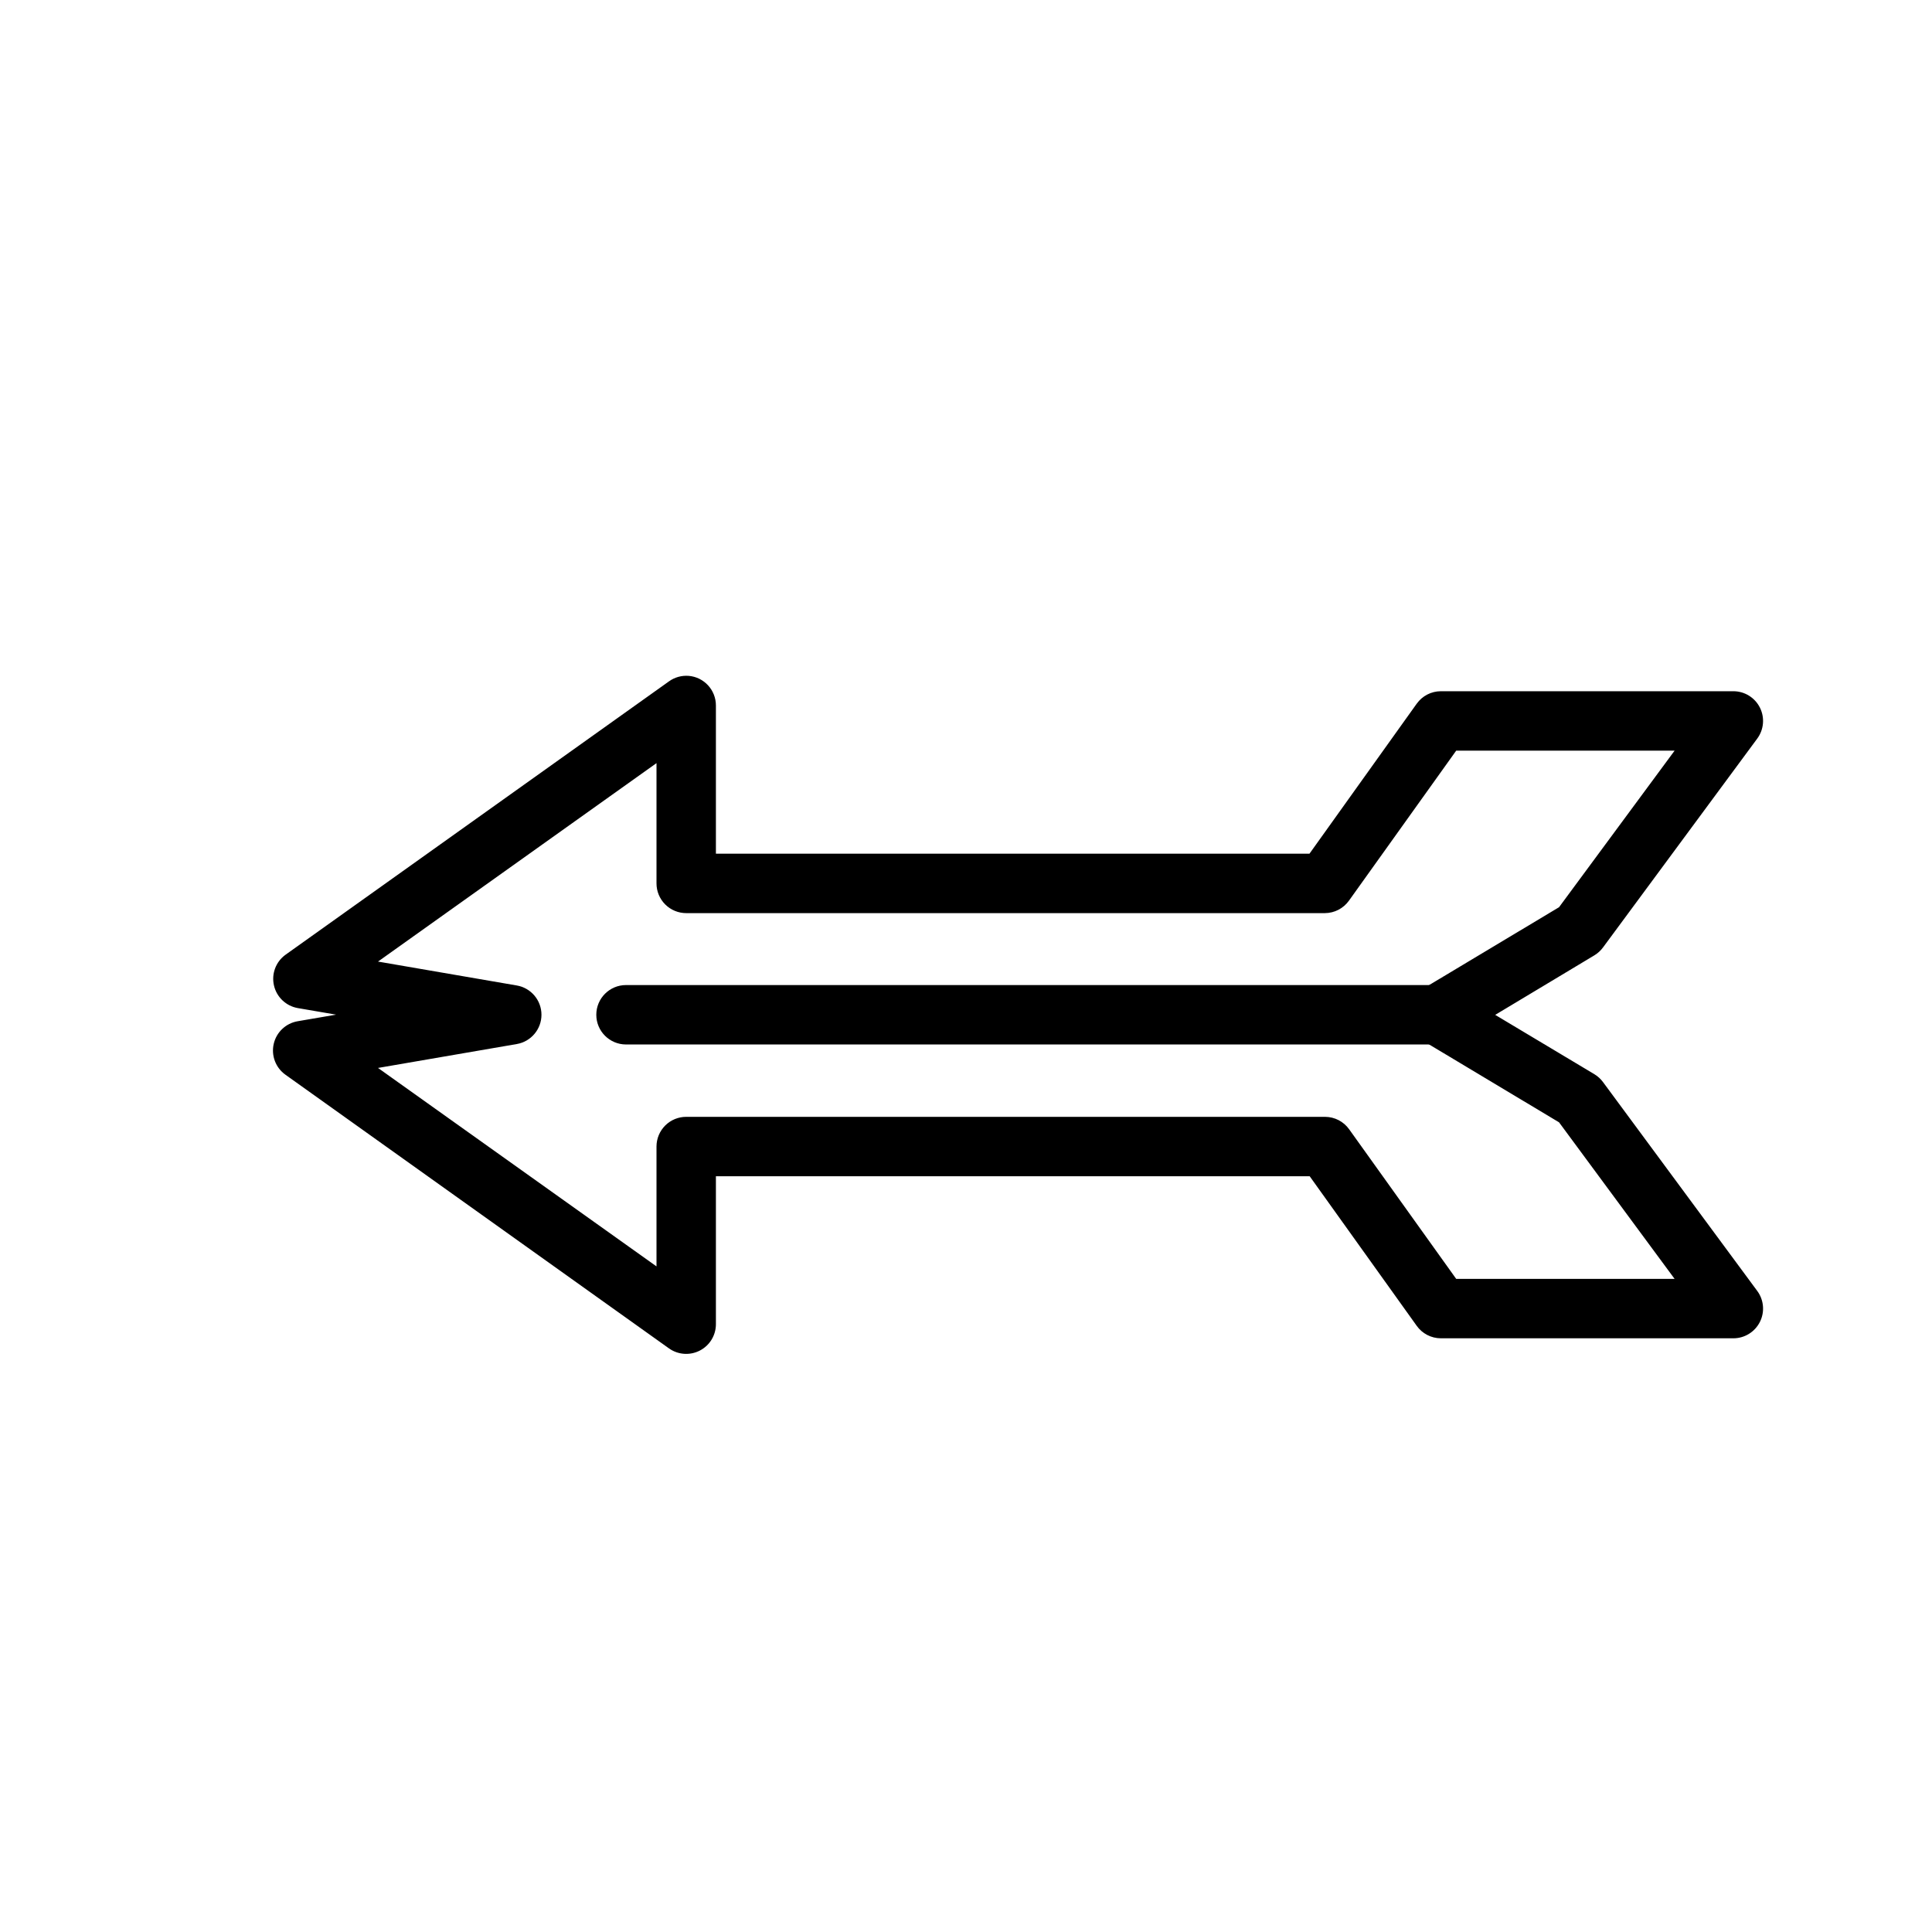 <?xml version="1.0" encoding="UTF-8"?>
<!-- The Best Svg Icon site in the world: iconSvg.co, Visit us! https://iconsvg.co -->
<svg fill="#000000" width="800px" height="800px" version="1.1" viewBox="144 144 512 512" xmlns="http://www.w3.org/2000/svg">
 <g>
  <path d="m326.52 323.11c4.074 0.348 7.203 3.758 7.203 7.848v39.281h157.3l28.414-39.746h0.004c1.469-2.07 3.852-3.305 6.391-3.312h77.52c2.973 0 5.691 1.672 7.031 4.324 1.34 2.656 1.07 5.836-0.695 8.227l-40.852 55.32c-0.613 0.84-1.383 1.551-2.269 2.094l-26.324 15.805 26.324 15.746v0.004c0.887 0.539 1.656 1.25 2.269 2.09l40.852 55.32c1.766 2.391 2.035 5.574 0.695 8.227-1.34 2.652-4.059 4.328-7.031 4.324h-77.52c-2.539-0.008-4.922-1.238-6.391-3.309l-28.359-39.633h-157.36v39.168c0.016 2.949-1.625 5.66-4.246 7.019-2.621 1.359-5.781 1.141-8.188-0.57l-101.64-72.523c-2.594-1.844-3.82-5.07-3.109-8.176 0.711-3.106 3.223-5.473 6.363-6.004l10.168-1.742-10.168-1.742c-3.109-0.551-5.59-2.906-6.297-5.984-0.711-3.078 0.488-6.281 3.043-8.137l101.64-72.465c1.516-1.09 3.367-1.602 5.231-1.453zm261.27 19.816h-57.879l-28.414 39.746-0.004 0.004c-1.473 2.07-3.852 3.301-6.391 3.312h-169.22c-2.098 0.008-4.113-0.824-5.598-2.309s-2.312-3.496-2.305-5.598v-31.844l-73.801 52.59 36.785 6.336c3.773 0.652 6.531 3.926 6.531 7.758 0 3.828-2.758 7.106-6.531 7.758l-36.785 6.336 73.801 52.59v-31.789c0.008-2.09 0.844-4.09 2.324-5.559 1.484-1.473 3.488-2.293 5.578-2.285h169.28-0.004c2.543 0.008 4.922 1.238 6.394 3.312l28.359 39.633h57.879l-30.625-41.492-36.262-21.734c-2.391-1.418-3.856-3.992-3.856-6.769 0-2.781 1.465-5.352 3.856-6.769l36.262-21.734z"/>
  <path d="m524.91 405.05c4.348 0 7.875 3.523 7.875 7.875 0 4.348-3.527 7.871-7.875 7.871h-215.01c-4.348 0-7.875-3.523-7.875-7.871 0-4.352 3.527-7.875 7.875-7.875z"/>
 </g>
</svg>